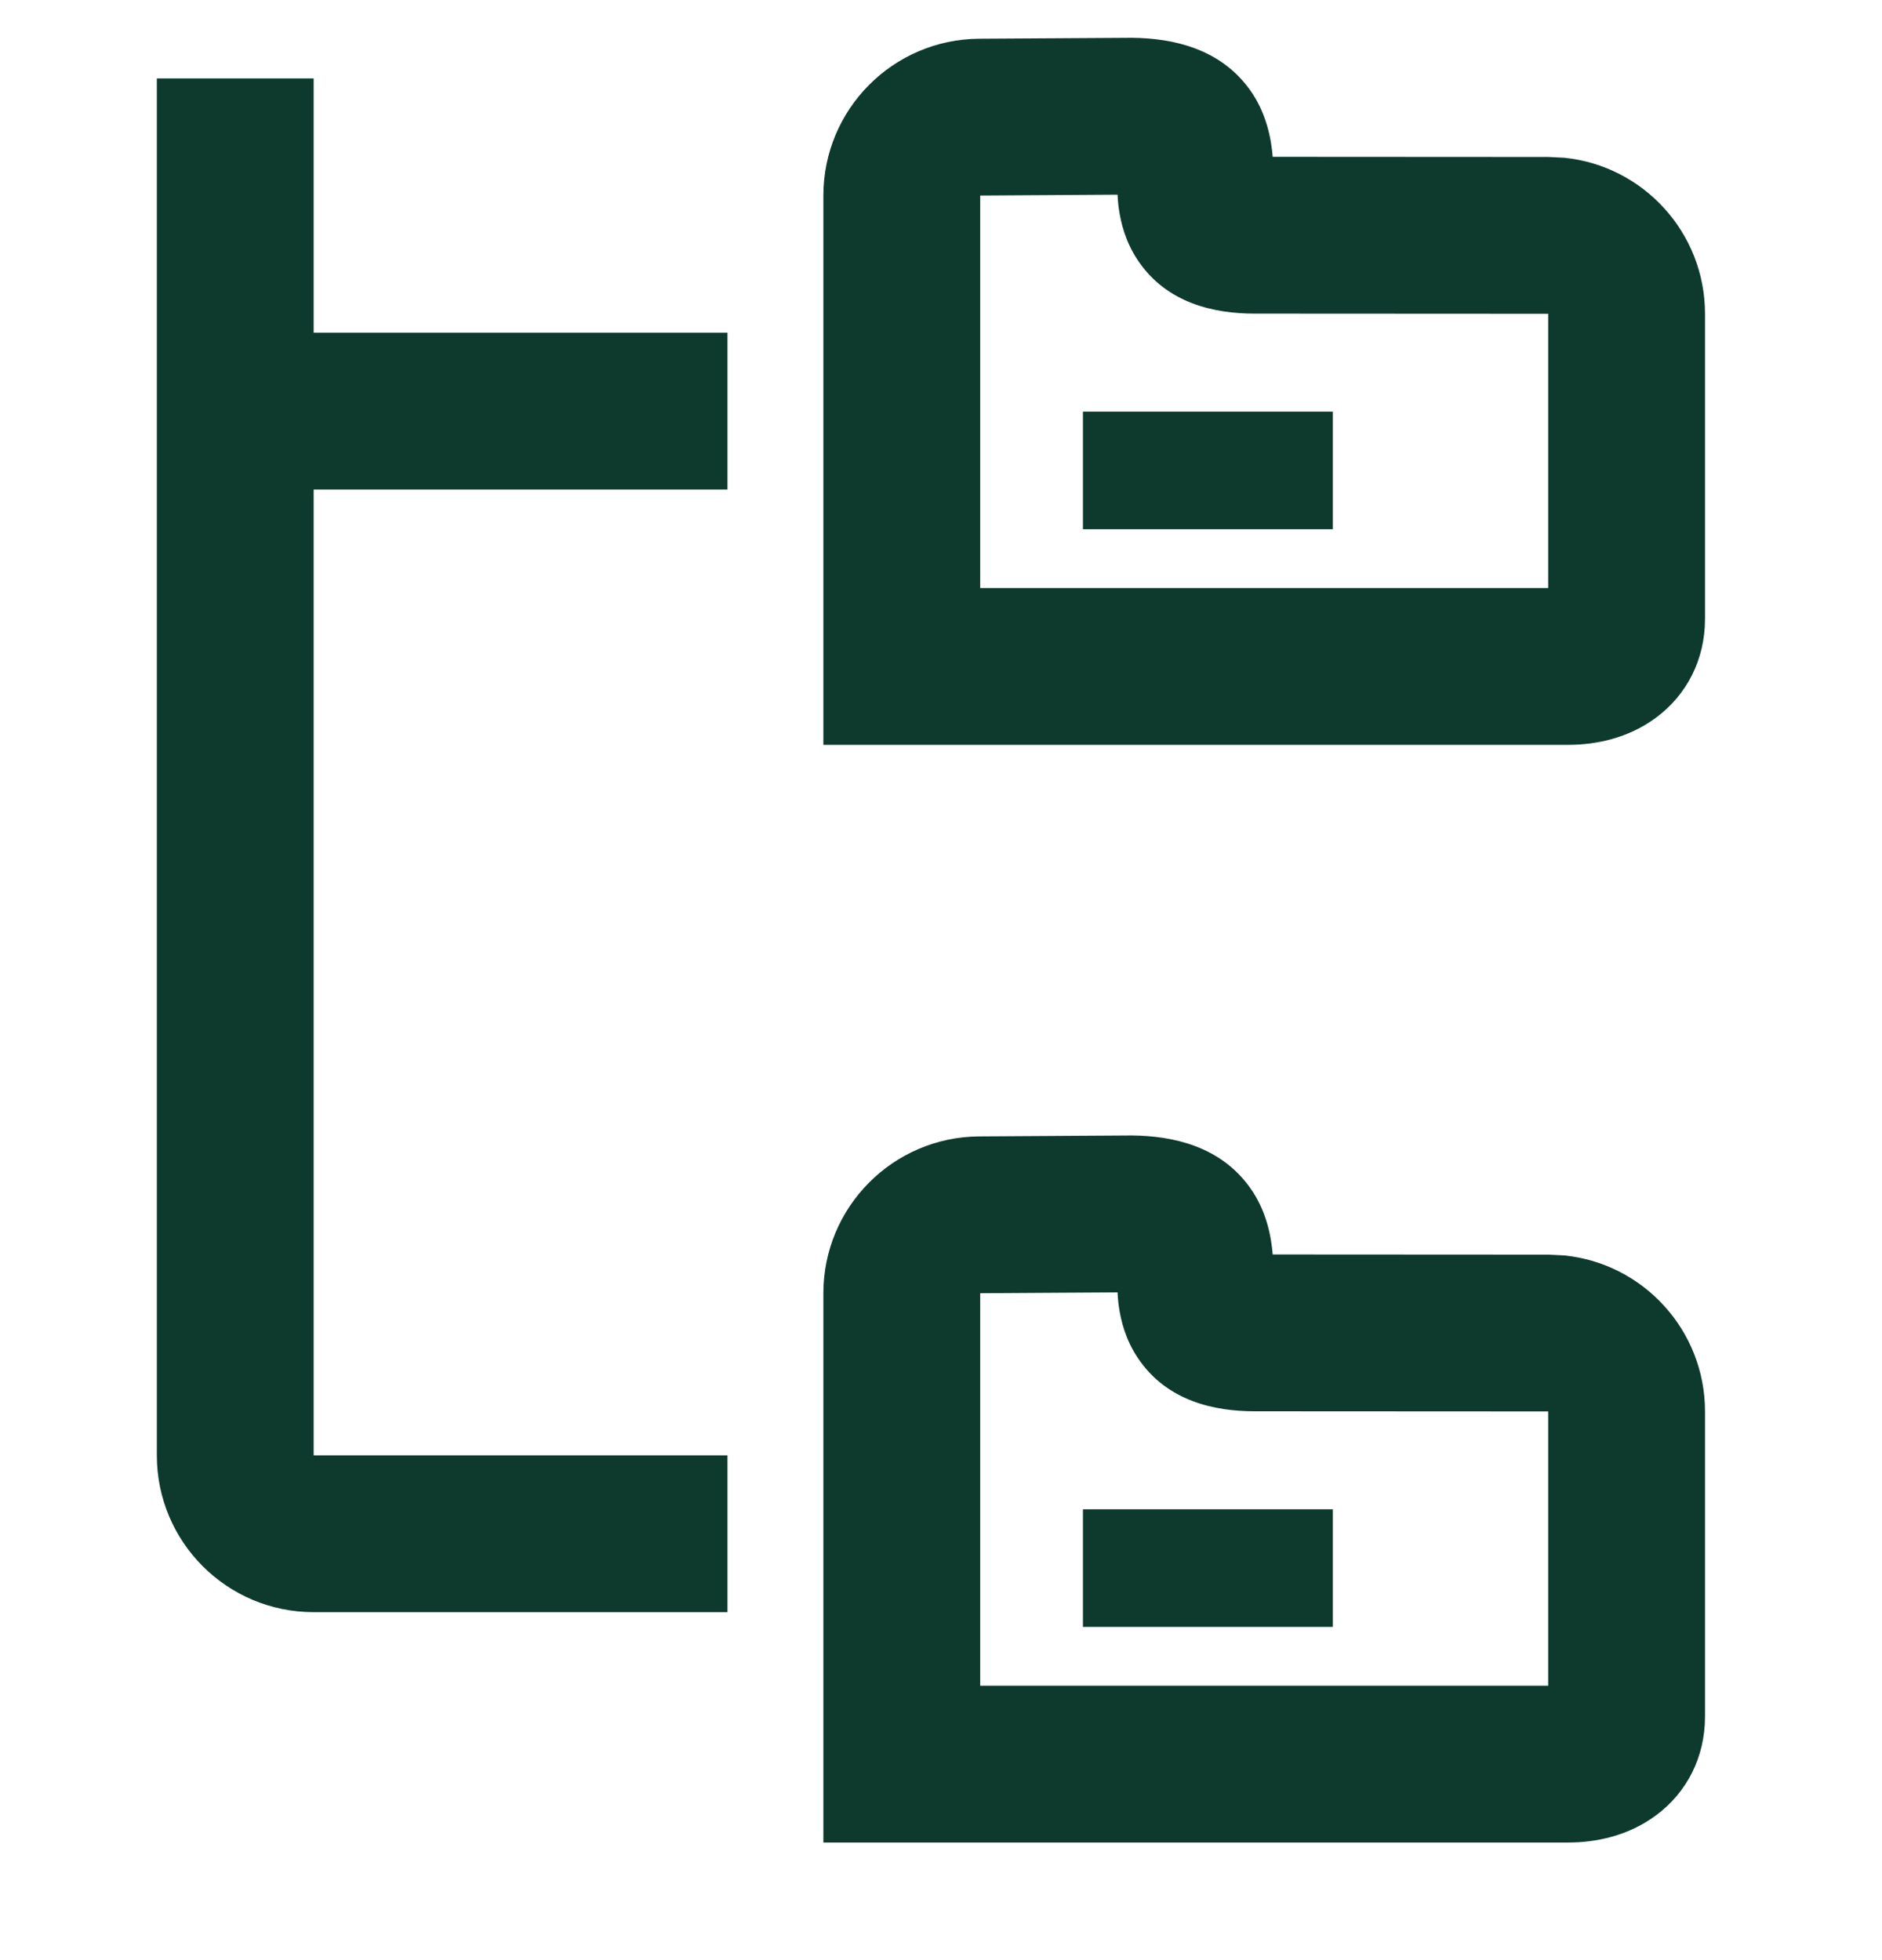 <svg width="24" height="25" viewBox="0 0 24 25" fill="none" xmlns="http://www.w3.org/2000/svg">
<path d="M2 18.562V1H4V4.244H9.277V6.244H4V18.562H9.277V20.562H4C2.895 20.562 2 19.667 2 18.562Z" fill="#0E3A2E"/>
<path d="M21.743 7.894C21.743 8.411 21.512 8.861 21.12 9.152C20.764 9.417 20.349 9.5 20 9.5H10.5V2.494C10.5 1.395 11.388 0.501 12.487 0.494L14.423 0.482H14.44C14.96 0.488 15.558 0.619 15.935 1.14C16.152 1.438 16.212 1.776 16.23 2L19.744 2.002L19.948 2.012C20.956 2.114 21.743 2.967 21.743 4.002V7.894ZM12.5 7.5H19.743V4.002L16 4C15.491 4 14.882 3.873 14.513 3.324C14.351 3.085 14.294 2.841 14.269 2.67C14.259 2.606 14.255 2.542 14.251 2.483L12.5 2.494V7.5Z" fill="#0E3A2E"/>
<path d="M16.997 5.25V6.75H13.81V5.25H16.997Z" fill="#0E3A2E"/>
<path d="M21.743 21.894C21.743 22.411 21.512 22.861 21.12 23.152C20.764 23.417 20.349 23.5 20 23.5H10.5V16.494C10.5 15.395 11.388 14.501 12.487 14.494L14.423 14.482H14.44C14.96 14.488 15.558 14.619 15.935 15.14C16.152 15.438 16.212 15.776 16.23 16L19.744 16.002L19.948 16.012C20.956 16.114 21.743 16.967 21.743 18.002V21.894ZM12.5 21.5H19.743V18.002L16 18C15.491 18 14.882 17.873 14.513 17.324C14.351 17.085 14.294 16.841 14.269 16.67C14.259 16.606 14.255 16.542 14.251 16.483L12.5 16.494V21.5Z" fill="#0E3A2E"/>
<path d="M16.997 19.25V20.75H13.81V19.25H16.997Z" fill="#0E3A2E"/>
</svg>
